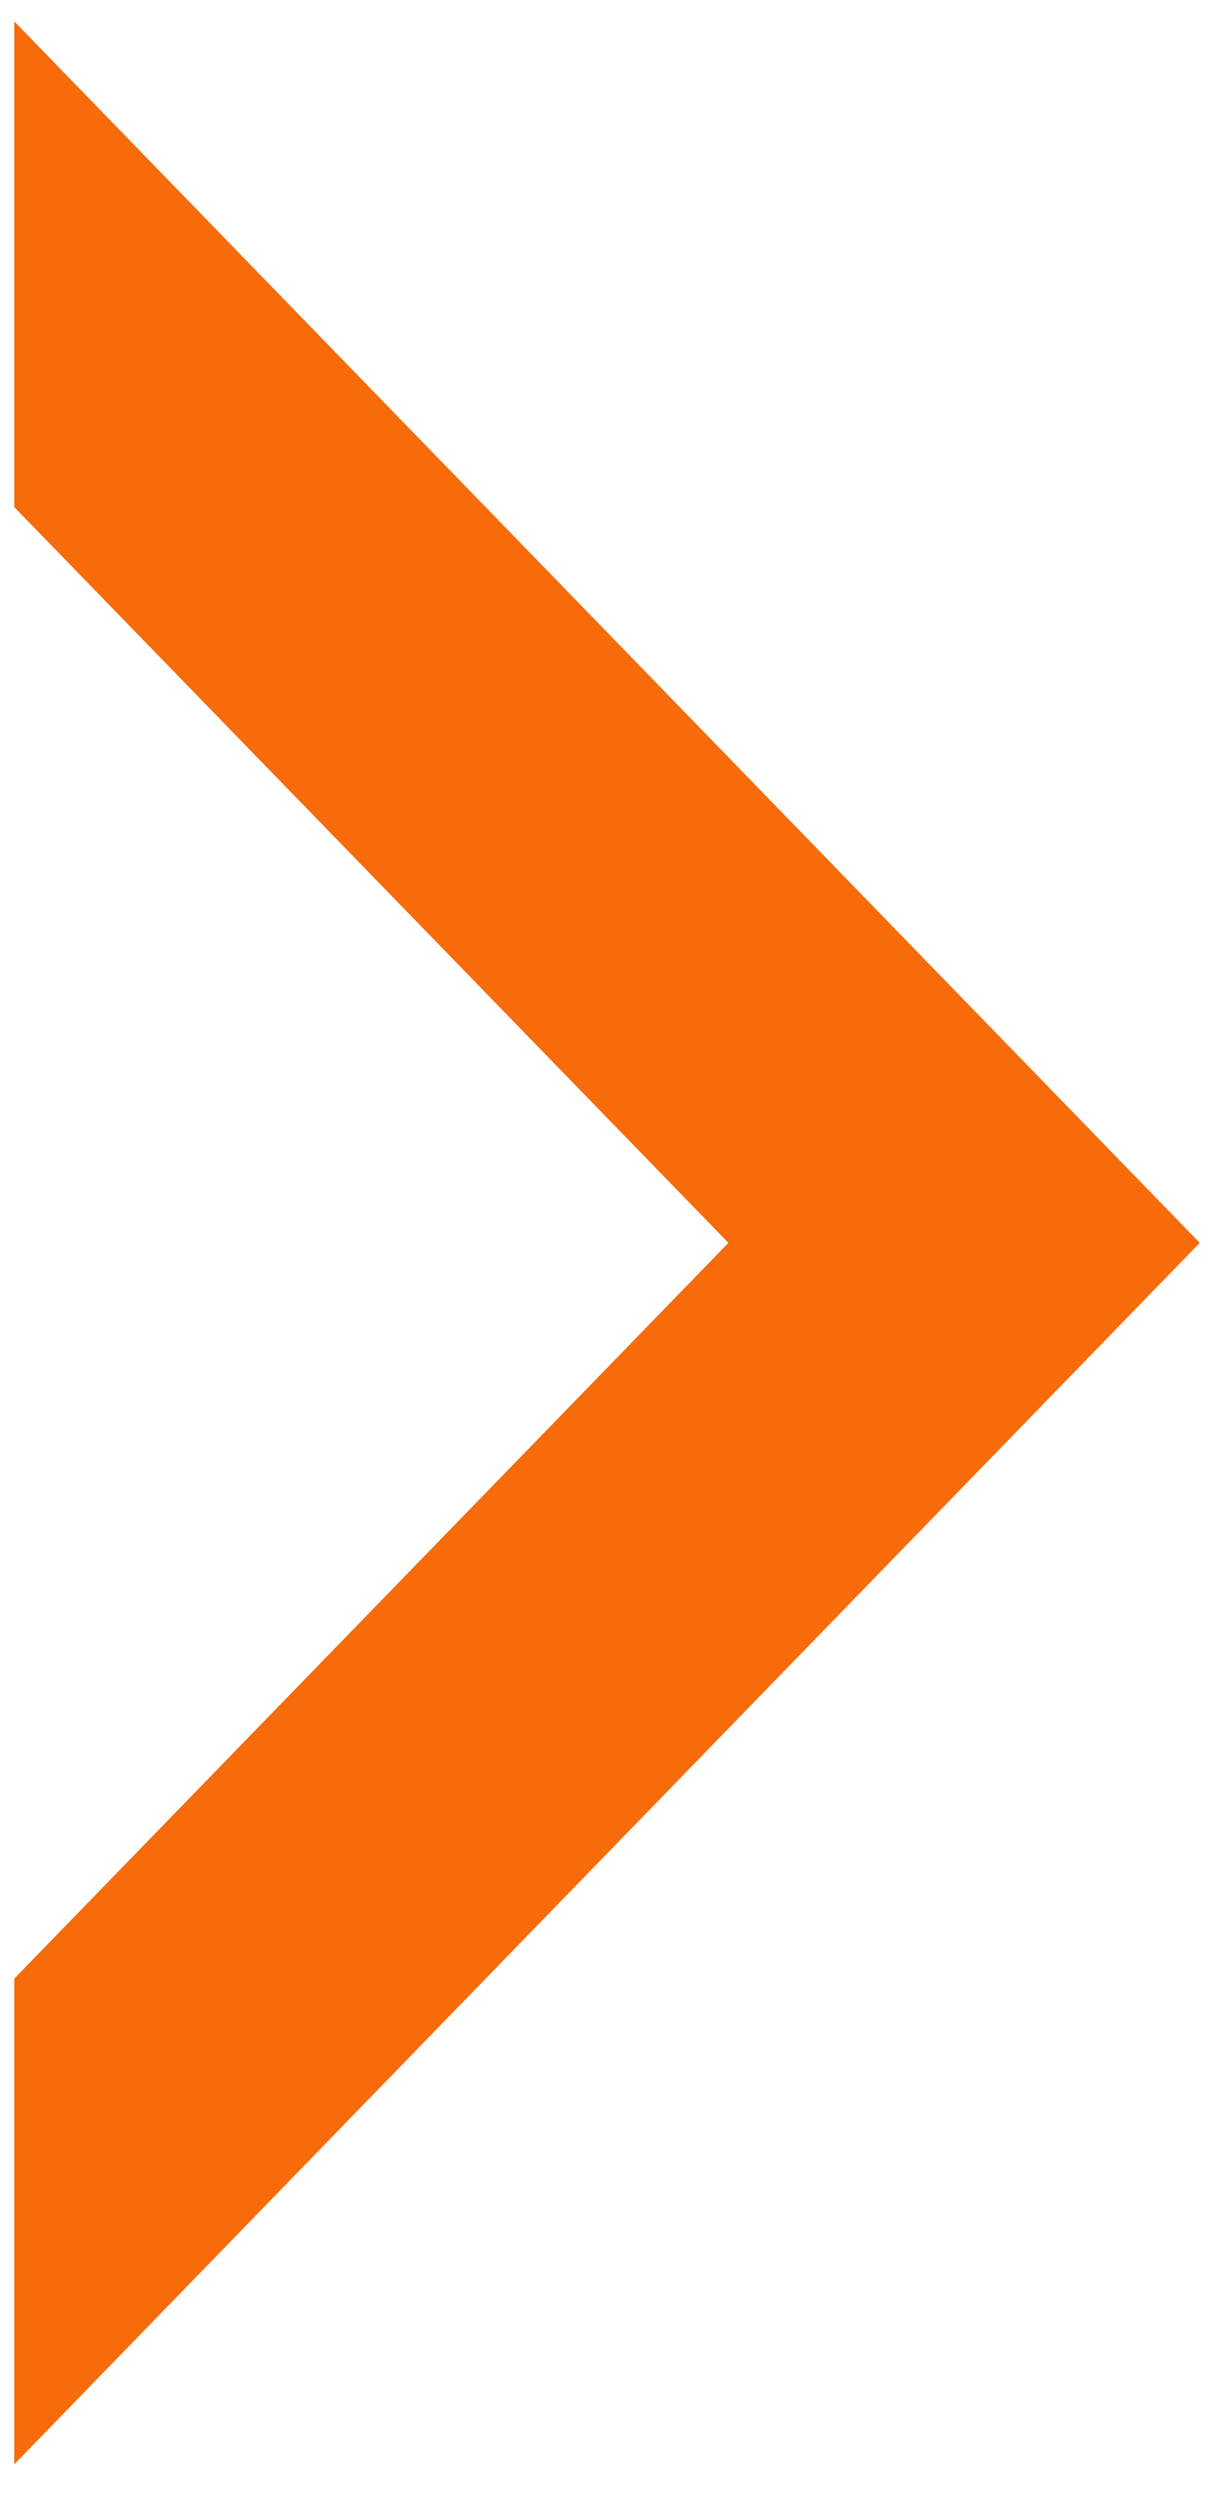 <?xml version="1.0" encoding="utf-8"?>
<!-- Generator: Adobe Illustrator 28.0.0, SVG Export Plug-In . SVG Version: 6.00 Build 0)  -->
<svg version="1.1" id="Isolation_Mode" xmlns="http://www.w3.org/2000/svg" xmlns:xlink="http://www.w3.org/1999/xlink" x="0px"
	 y="0px" viewBox="0 0 17 35" style="enable-background:new 0 0 17 35;" xml:space="preserve">
<style type="text/css">
	.st0{fill:#F76B0B;}
</style>
<polygon class="st0" points="10.2,17.4 0.2,27.7 0.2,34.5 16.8,17.4 0.2,0.3 0.2,7.1 "/>
</svg>

